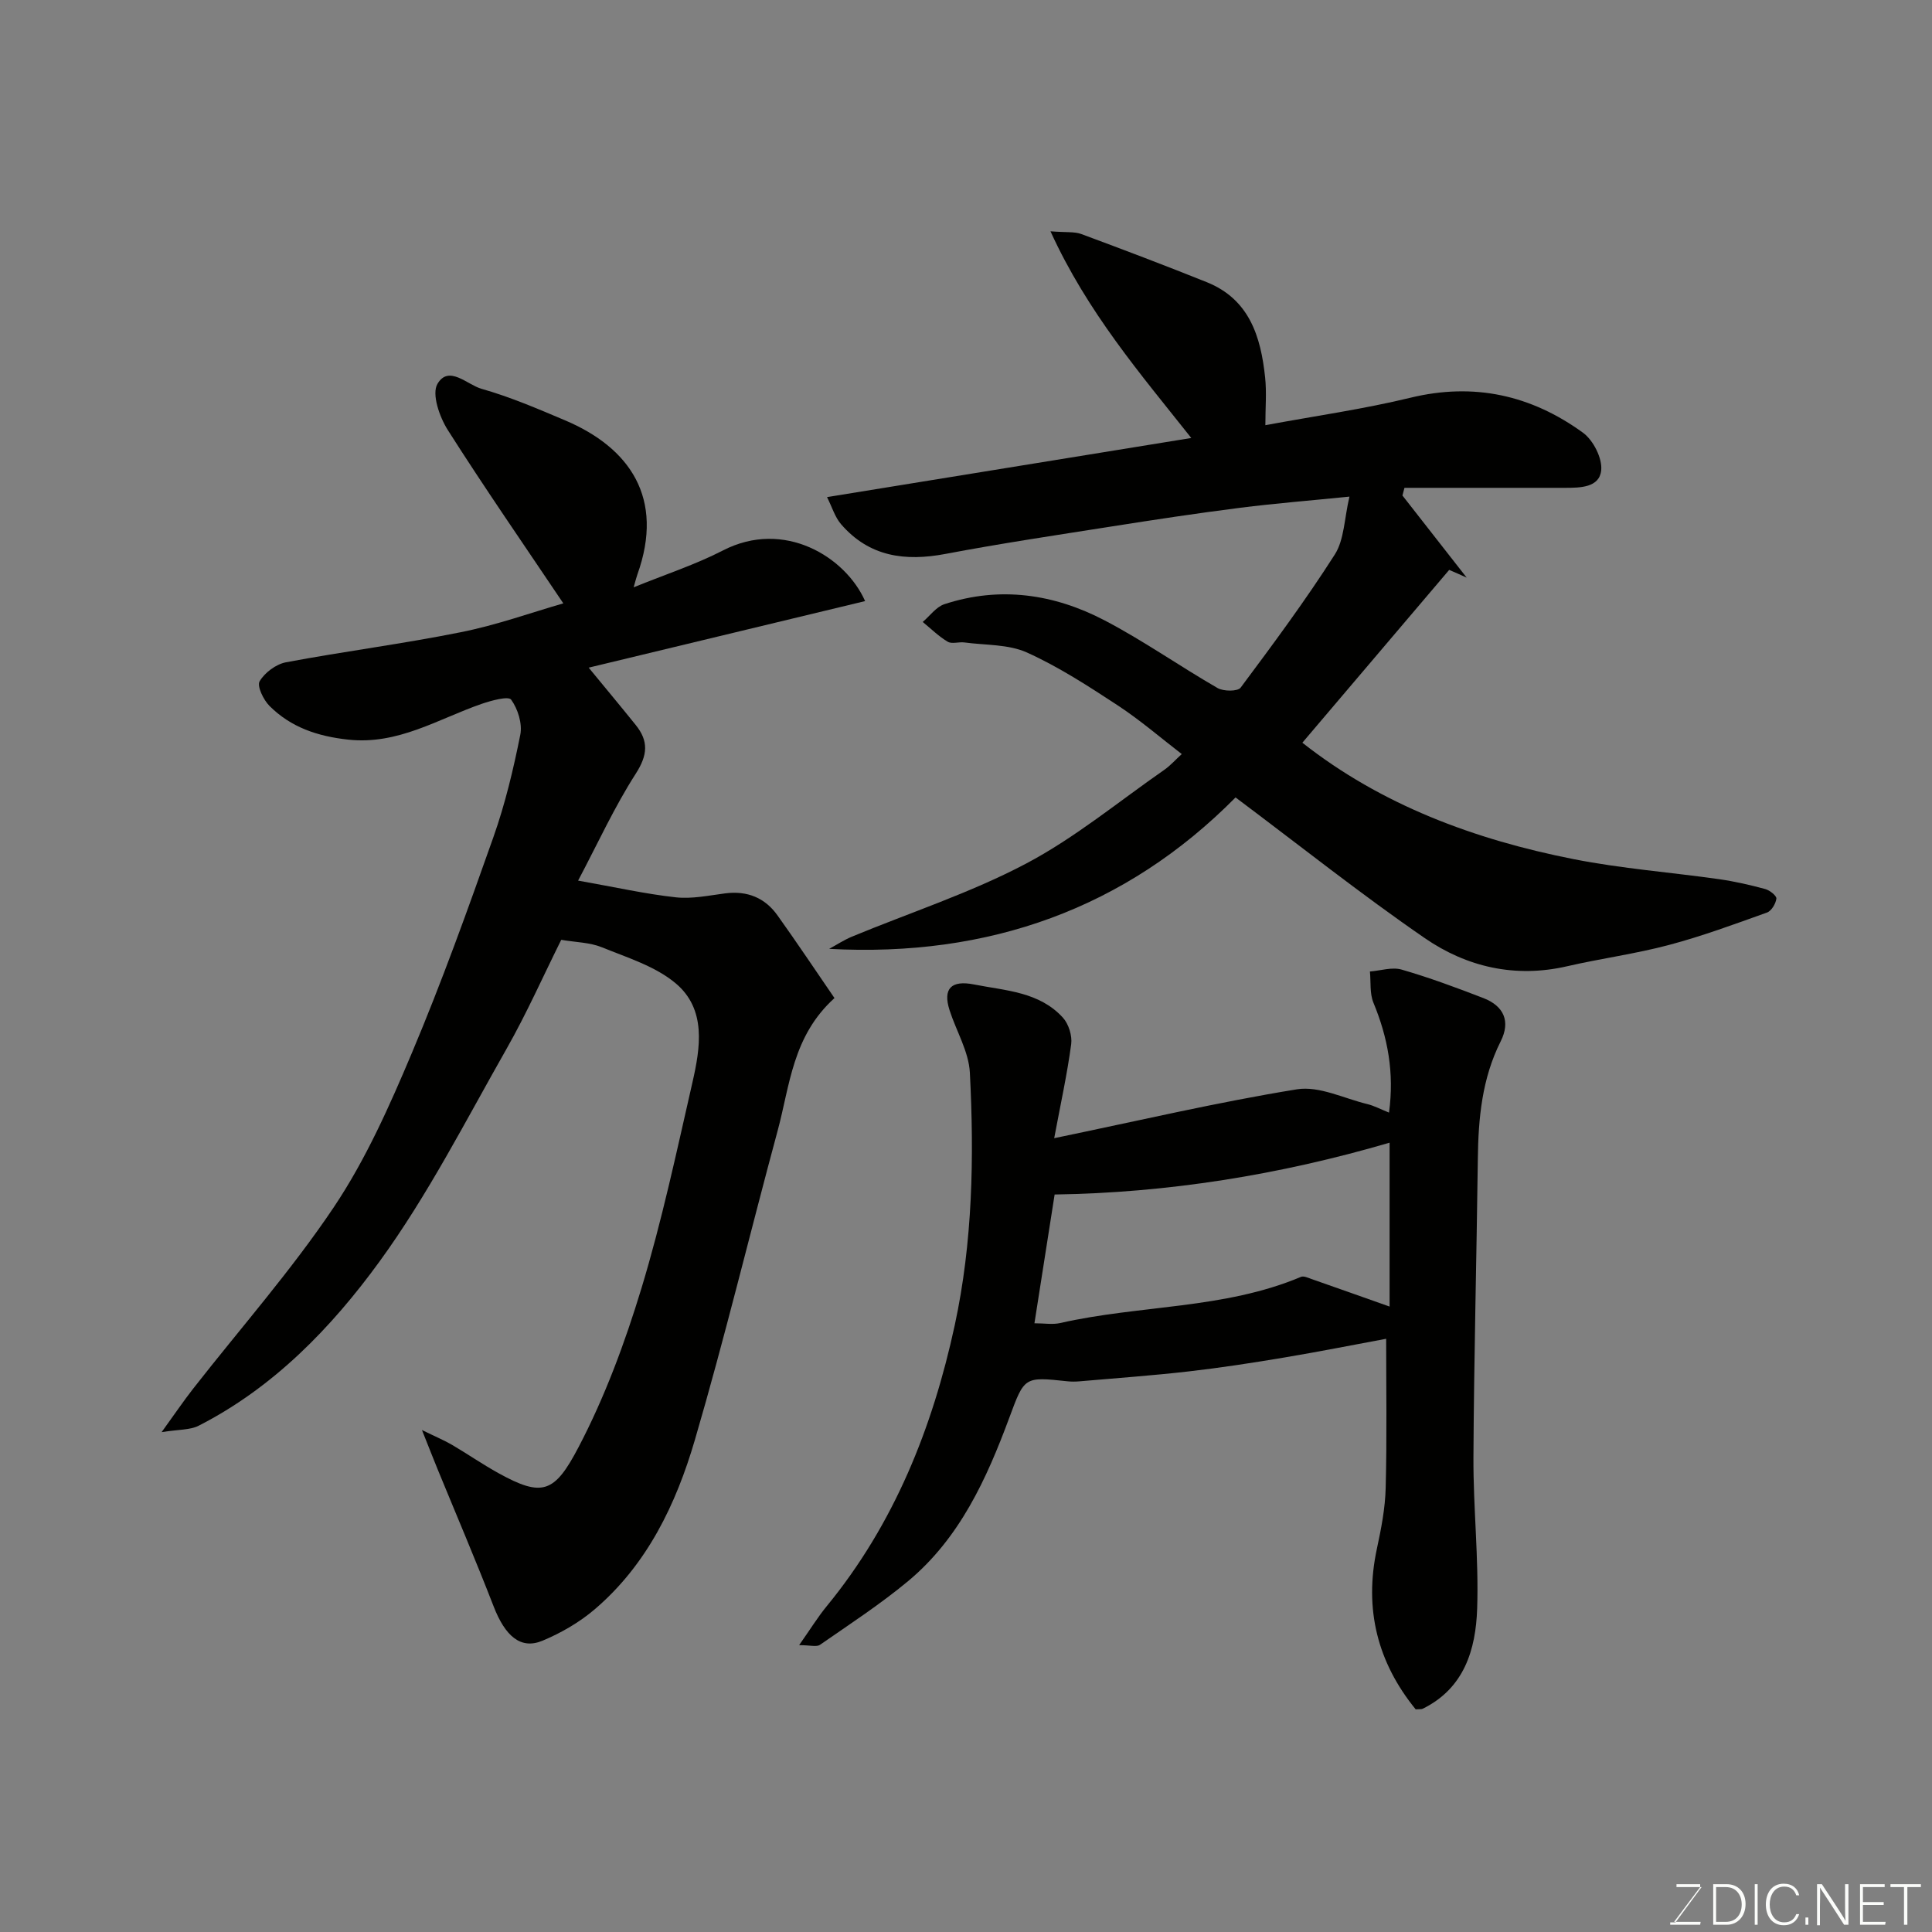 <svg enable-background="new 0 0 400 400" viewBox="0 0 400 400" xmlns="http://www.w3.org/2000/svg"><rect x="0" y="0" width="400" height="400" fill="#808080" stroke="none"/><path d="m116.63 124.92c-8.05-11.98-16.22-23.78-23.92-35.89-1.71-2.69-3.37-7.45-2.14-9.55 2.34-3.99 6.15.17 9.1 1.01 5.92 1.68 11.64 4.13 17.33 6.54 13.38 5.67 20.64 16.09 14.96 31.92-.2.55-.33 1.12-.77 2.65 6.64-2.7 12.81-4.71 18.5-7.64 12.66-6.52 25.37 1.33 29.42 10.49-19.05 4.59-38.03 9.15-57.23 13.78 3.48 4.23 6.64 8.02 9.74 11.87 2.69 3.34 2.49 6.22.01 10.08-4.41 6.86-7.83 14.37-11.94 22.14 7.74 1.37 13.94 2.77 20.22 3.46 3.35.37 6.85-.38 10.25-.82 4.54-.58 8.21.9 10.82 4.57 4.03 5.64 7.88 11.41 11.79 17.11-8.7 7.87-9.23 18.08-11.76 27.43-5.77 21.34-10.94 42.86-17.15 64.07-3.88 13.26-9.87 25.78-20.72 35.04-3.17 2.71-6.98 4.91-10.84 6.52-4.5 1.87-7.72-.96-10.11-7.14-3.7-9.55-7.73-18.97-11.62-28.45-.89-2.18-1.75-4.38-3.21-8.04 2.98 1.46 4.68 2.16 6.26 3.09 3.23 1.9 6.32 4.04 9.6 5.85 9.07 5.01 11.59 4.1 16.54-5.35 5.46-10.41 9.62-21.66 13.05-32.95 4.24-13.98 7.29-28.34 10.55-42.6 1.65-7.21 2.92-15.13-3.44-20.5-4.22-3.56-10.04-5.34-15.32-7.49-2.48-1.01-5.36-1.02-8.4-1.54-3.7 7.42-7.14 15.21-11.33 22.58-8.46 14.88-16.29 30.28-26.32 44.06-9.95 13.67-21.9 26.04-37.42 33.96-1.78.91-4.09.75-7.67 1.33 2.69-3.72 4.51-6.41 6.5-8.96 9.78-12.51 20.35-24.49 29.17-37.64 6.58-9.82 11.5-20.9 16.12-31.85 6.19-14.68 11.59-29.7 16.9-44.73 2.43-6.87 4.14-14.04 5.57-21.2.46-2.29-.5-5.35-1.89-7.27-.57-.79-4.11.18-6.12.87-9.03 3.13-17.3 8.53-27.64 7.4-6.33-.69-11.83-2.54-16.27-6.97-1.25-1.25-2.63-4.1-2.05-5.1 1.05-1.8 3.4-3.55 5.46-3.94 12.02-2.26 24.17-3.81 36.15-6.22 7.5-1.49 14.73-4.1 21.27-5.98z" fill="#010100"/><path d="m300.04 117.99c-10.07 11.85-20.14 23.71-30.4 35.78 16.34 12.88 35.64 20.06 56.18 24.11 9.93 1.96 20.1 2.72 30.14 4.15 3.21.46 6.39 1.19 9.52 2.04.93.25 2.37 1.4 2.3 1.98-.13 1.05-1.02 2.55-1.94 2.88-6.72 2.41-13.43 4.89-20.32 6.72-6.92 1.84-14.07 2.79-21.05 4.4-10.74 2.48-20.76.18-29.47-5.81-13.2-9.08-25.76-19.08-39.19-29.14-22.76 23-51.11 33.14-84.14 31.35 1.57-.85 3.08-1.85 4.72-2.53 12.03-4.98 24.53-9.05 35.99-15.09 10.17-5.36 19.21-12.87 28.71-19.47 1.19-.83 2.18-1.96 3.58-3.24-4.27-3.28-8.54-6.98-13.23-10.06-6.07-3.98-12.23-7.99-18.81-10.96-3.85-1.74-8.61-1.5-12.97-2.09-1.15-.15-2.58.37-3.45-.15-1.87-1.11-3.47-2.7-5.17-4.09 1.49-1.26 2.78-3.12 4.49-3.68 11.48-3.77 22.69-2.12 33.14 3.34 8.05 4.2 15.53 9.48 23.41 14.02 1.23.71 4.17.73 4.78-.08 6.73-9.02 13.45-18.09 19.5-27.57 1.96-3.08 1.95-7.41 3.03-11.98-8.03.81-15.34 1.39-22.62 2.31-8.92 1.13-17.81 2.48-26.69 3.88-11.45 1.8-22.92 3.51-34.31 5.67-8.4 1.59-15.82.59-21.64-6.15-1.26-1.46-1.85-3.51-2.9-5.61 25.6-4.16 50.34-8.17 75.41-12.24-10.47-13.21-21.49-26-29.15-42.79 3.27.26 4.96.04 6.37.56 8.69 3.22 17.36 6.51 25.96 9.96 8.85 3.54 11.22 11.28 12.11 19.73.33 3.11.05 6.28.05 9.89 10.31-1.91 20.28-3.32 30.02-5.68 13.2-3.21 25.04-.53 35.74 7.24 2.13 1.55 4.03 5.29 3.77 7.79-.37 3.58-4.35 3.62-7.51 3.62-11.07-.01-22.14 0-33.22 0-.14.53-.28 1.06-.42 1.59 4.43 5.67 8.87 11.33 13.3 17-1.18-.54-2.4-1.07-3.62-1.6z" fill="#010100"/><path d="m286.99 277.18c-6.43 1.19-13.72 2.64-21.04 3.87-6.6 1.11-13.23 2.13-19.88 2.89-7.51.86-15.05 1.39-22.58 2.05-.83.07-1.67.08-2.5-.01-8.96-.96-8.88-.94-12.03 7.56-4.7 12.67-10.27 24.92-20.94 33.81-5.76 4.79-12.08 8.91-18.25 13.19-.7.49-2.03.07-4.32.07 2.31-3.28 3.85-5.79 5.7-8.05 14-17.05 21.93-36.97 26.52-58.19 3.71-17.18 4.03-34.78 3.13-52.29-.23-4.37-2.81-8.59-4.2-12.92-1.44-4.49.35-6.27 5.05-5.34 6.53 1.29 13.51 1.5 18.4 6.86 1.2 1.31 1.96 3.75 1.73 5.5-.83 6.19-2.18 12.32-3.52 19.47 17.72-3.67 33.89-7.47 50.26-10.12 4.58-.74 9.71 1.88 14.57 3.06 1.38.33 2.67 1.03 4.49 1.76 1.12-8.25-.25-15.56-3.23-22.76-.79-1.92-.51-4.29-.72-6.45 2.19-.17 4.57-.97 6.55-.4 5.74 1.66 11.38 3.75 16.96 5.91 4.2 1.63 5.65 4.8 3.56 8.95-3.87 7.7-4.63 15.92-4.73 24.35-.26 20.59-.8 41.17-.91 61.76-.05 10.45 1.12 20.93.77 31.36-.29 8.43-2.65 16.47-11.28 20.71-.27.13-.63.06-1.45.12-7.89-9.69-10.72-20.72-8.03-33.25.89-4.14 1.72-8.38 1.82-12.59.27-10.41.1-20.84.1-30.88zm.71-6.67c0-11.42 0-22.82 0-33.93-22.86 6.69-45.96 10.38-69.35 10.73-1.43 9.09-2.78 17.71-4.18 26.66 2.06 0 3.77.31 5.34-.05 16.51-3.76 33.91-2.84 49.85-9.56.57-.24 1.49.21 2.21.46 5.31 1.85 10.6 3.74 16.13 5.69z" fill="#010100"/><g fill="#fbfcfa"><path d="m346.9 398 5.4-7.3h-5.2v-.6h4.9v.6l-5.4 7.2h5.5l-.1.6h-6.2v-.5z"/><path d="m354.7 390.1h2.8c2.3 0 3.9 1.6 3.9 4.1s-1.6 4.3-3.9 4.3h-2.8zm.6 7.8h2c2.2 0 3.3-1.6 3.3-3.6 0-1.8-1-3.6-3.3-3.6h-2z"/><path d="m363.9 390.1v8.4h-.6v-8.4z"/><path d="m372.5 396.3c-.4 1.3-1.4 2.3-3.2 2.3-2.4 0-3.7-1.9-3.7-4.3 0-2.3 1.2-4.3 3.7-4.3 1.8 0 2.9 1 3.2 2.4h-.6c-.4-1.1-1.1-1.8-2.5-1.8-2.1 0-3 1.9-3 3.7s.9 3.7 3 3.7c1.4 0 2.1-.7 2.5-1.7z"/><path d="m373.8 398.5v-1.5h.6v1.5z"/><path d="m376.2 398.5v-8.4h1c1.3 2 4.4 6.6 4.9 7.6-.1-1.2-.1-2.4-.1-3.8v-3.8h.7v8.4h-.9c-1.2-1.9-4.4-6.8-5-7.7.1 1.1 0 2.3 0 3.9v3.9h-.6z"/><path d="m390 394.4h-4.3v3.5h4.7l-.1.6h-5.2v-8.4h5.1v.6h-4.5v3.1h4.3z"/><path d="m394.2 390.7h-2.8v-.6h6.3v.6h-2.8v7.8h-.7z"/></g></svg>